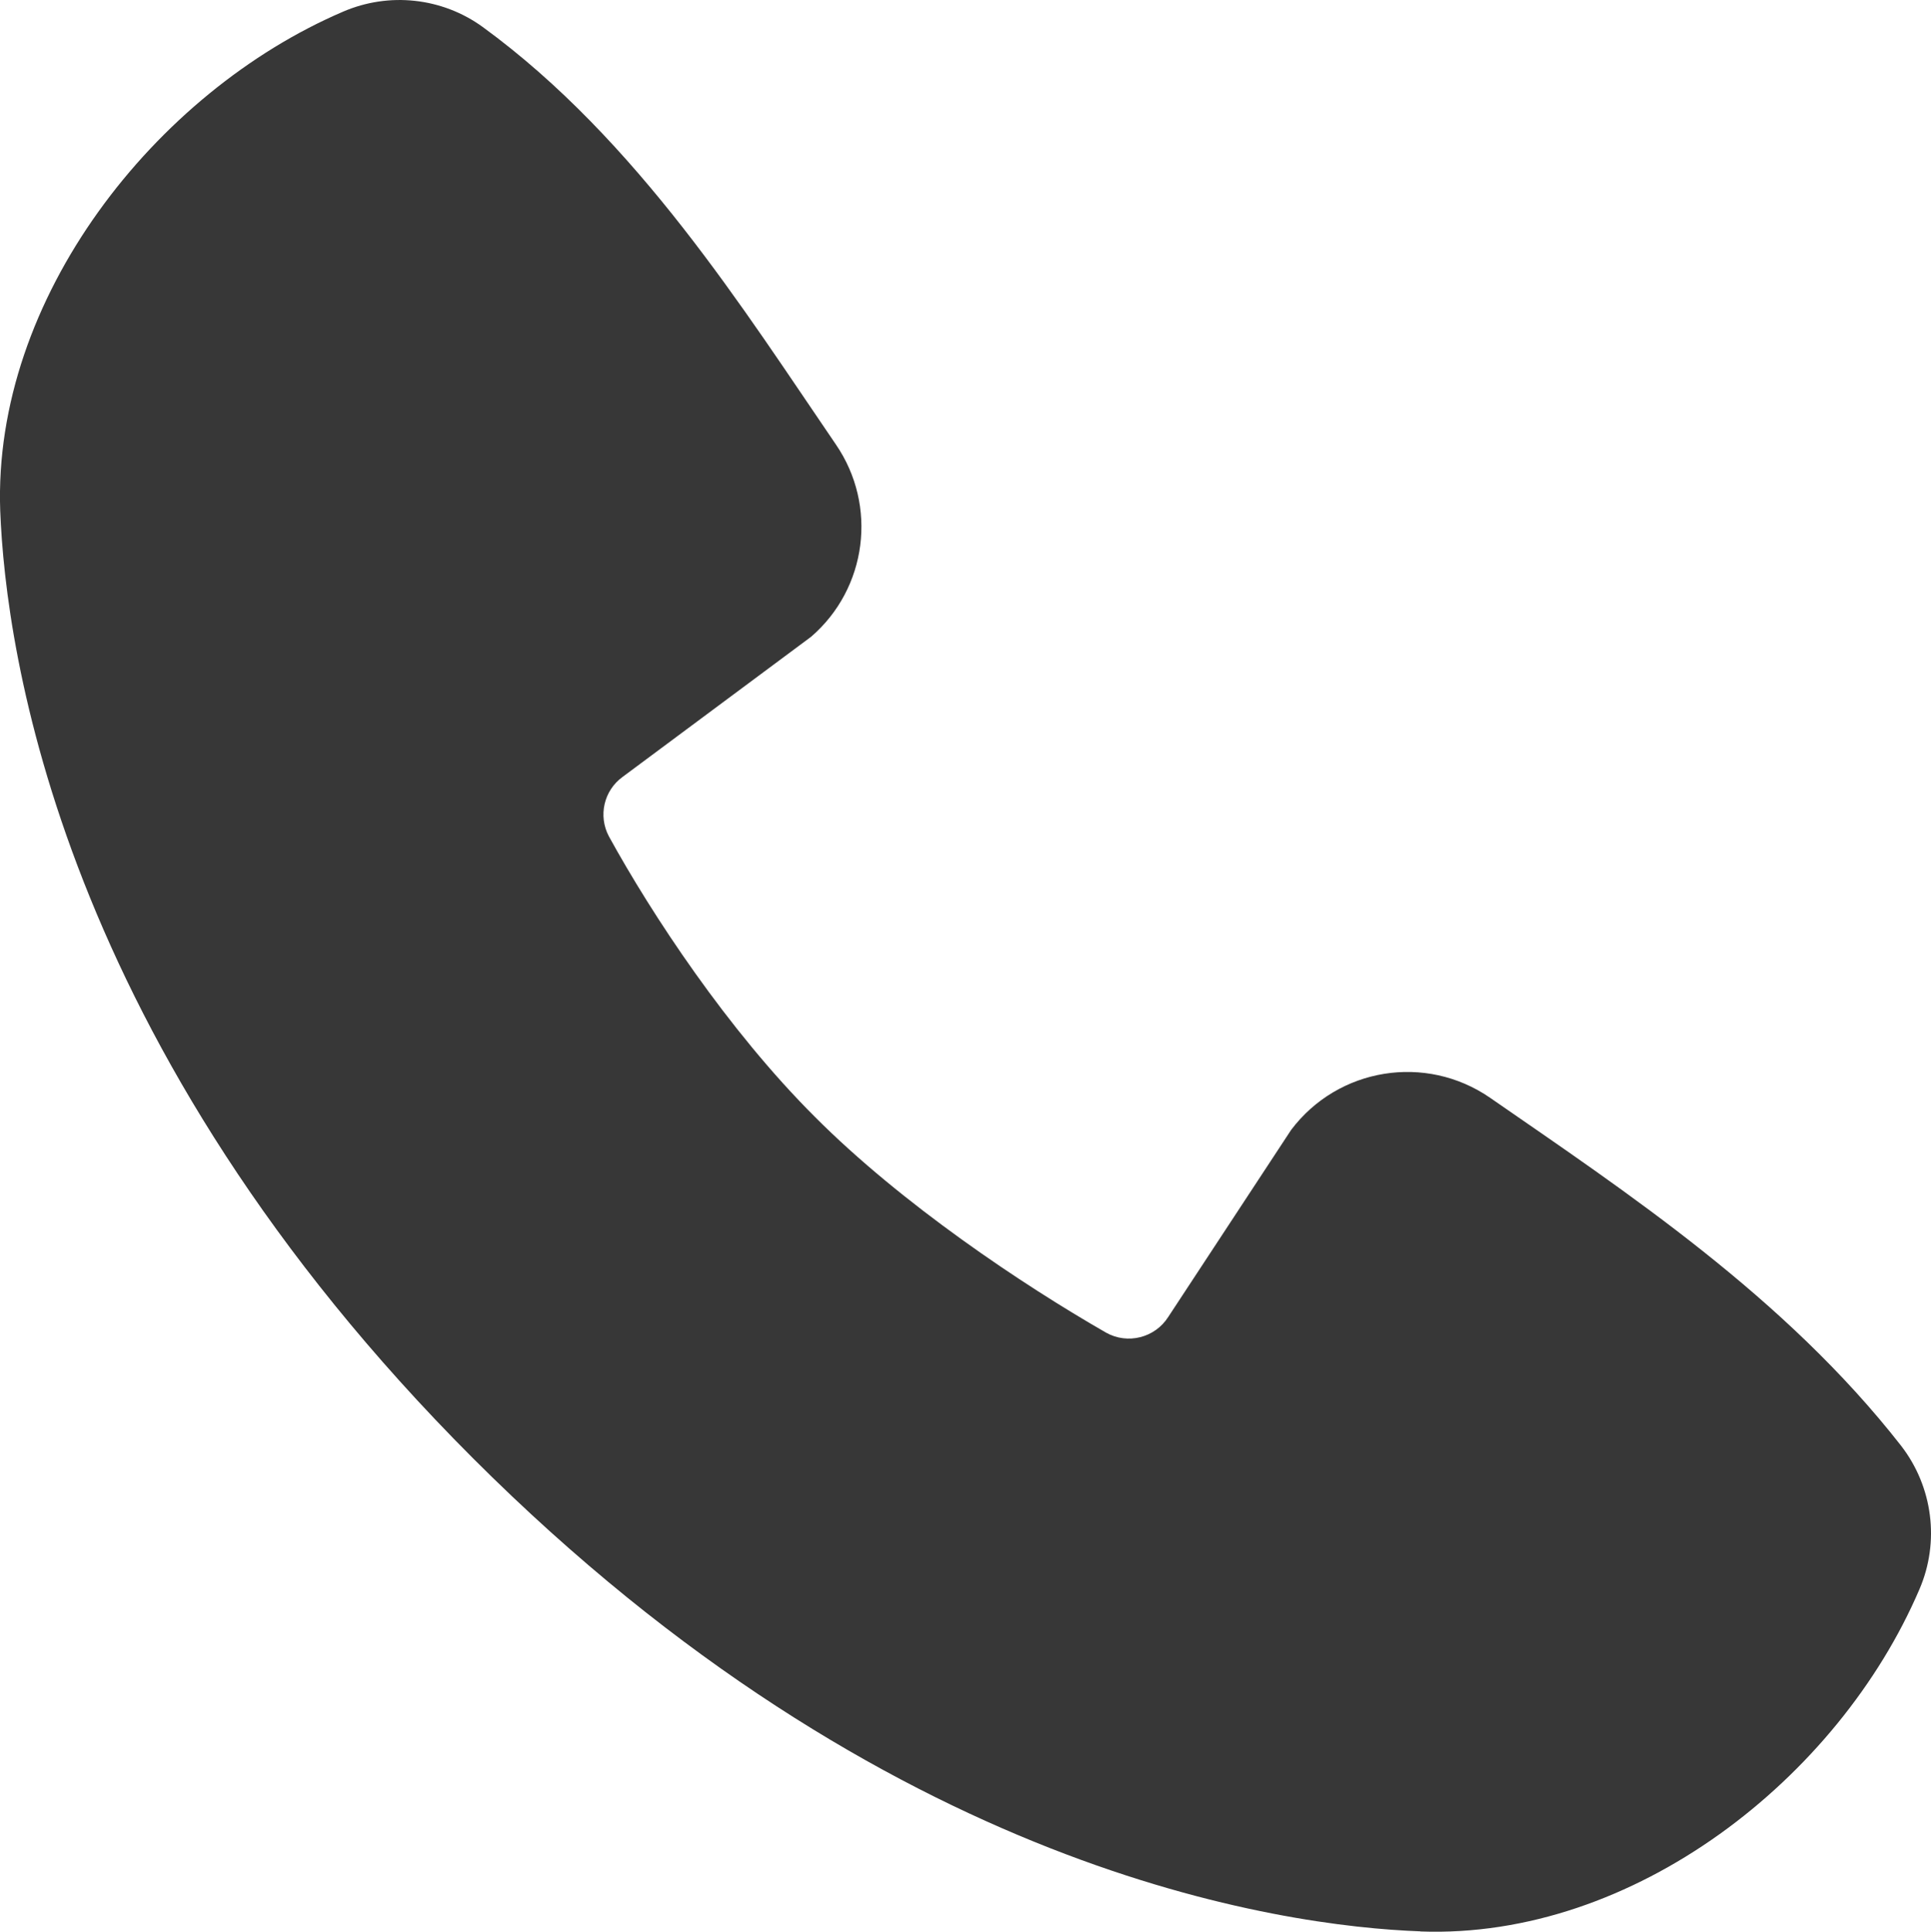 <?xml version="1.0" encoding="utf-8"?>
<!-- Generator: Adobe Illustrator 16.0.0, SVG Export Plug-In . SVG Version: 6.00 Build 0)  -->
<!DOCTYPE svg PUBLIC "-//W3C//DTD SVG 1.1//EN" "http://www.w3.org/Graphics/SVG/1.1/DTD/svg11.dtd">
<svg version="1.1" id="Layer_1" xmlns="http://www.w3.org/2000/svg" xmlns:xlink="http://www.w3.org/1999/xlink" x="0px" y="0px"
	 width="16.601px" height="16.605px" viewBox="0 0 16.601 16.605" enable-background="new 0 0 16.601 16.605" xml:space="preserve">
<path fill="#373737" d="M12.212,16.602c-1.196-0.043-4.59-0.513-8.144-4.065C0.515,8.983,0.048,5.59,0.002,4.392
	C-0.064,2.566,1.334,0.792,2.95,0.1c0.395-0.17,0.851-0.121,1.2,0.132c1.33,0.97,2.249,2.437,3.037,3.59
	c0.359,0.525,0.268,1.235-0.213,1.651L5.353,6.678C5.191,6.795,5.141,7.014,5.235,7.19c0.367,0.668,1.02,1.662,1.77,2.41
	c0.747,0.75,1.79,1.446,2.503,1.855C9.694,11.56,9.93,11.5,10.044,11.32L11.1,9.713c0.404-0.536,1.158-0.658,1.711-0.276
	c1.17,0.81,2.533,1.711,3.533,2.991c0.273,0.353,0.334,0.826,0.157,1.235c-0.696,1.624-2.457,3.007-4.289,2.94V16.602z"/>
</svg>
